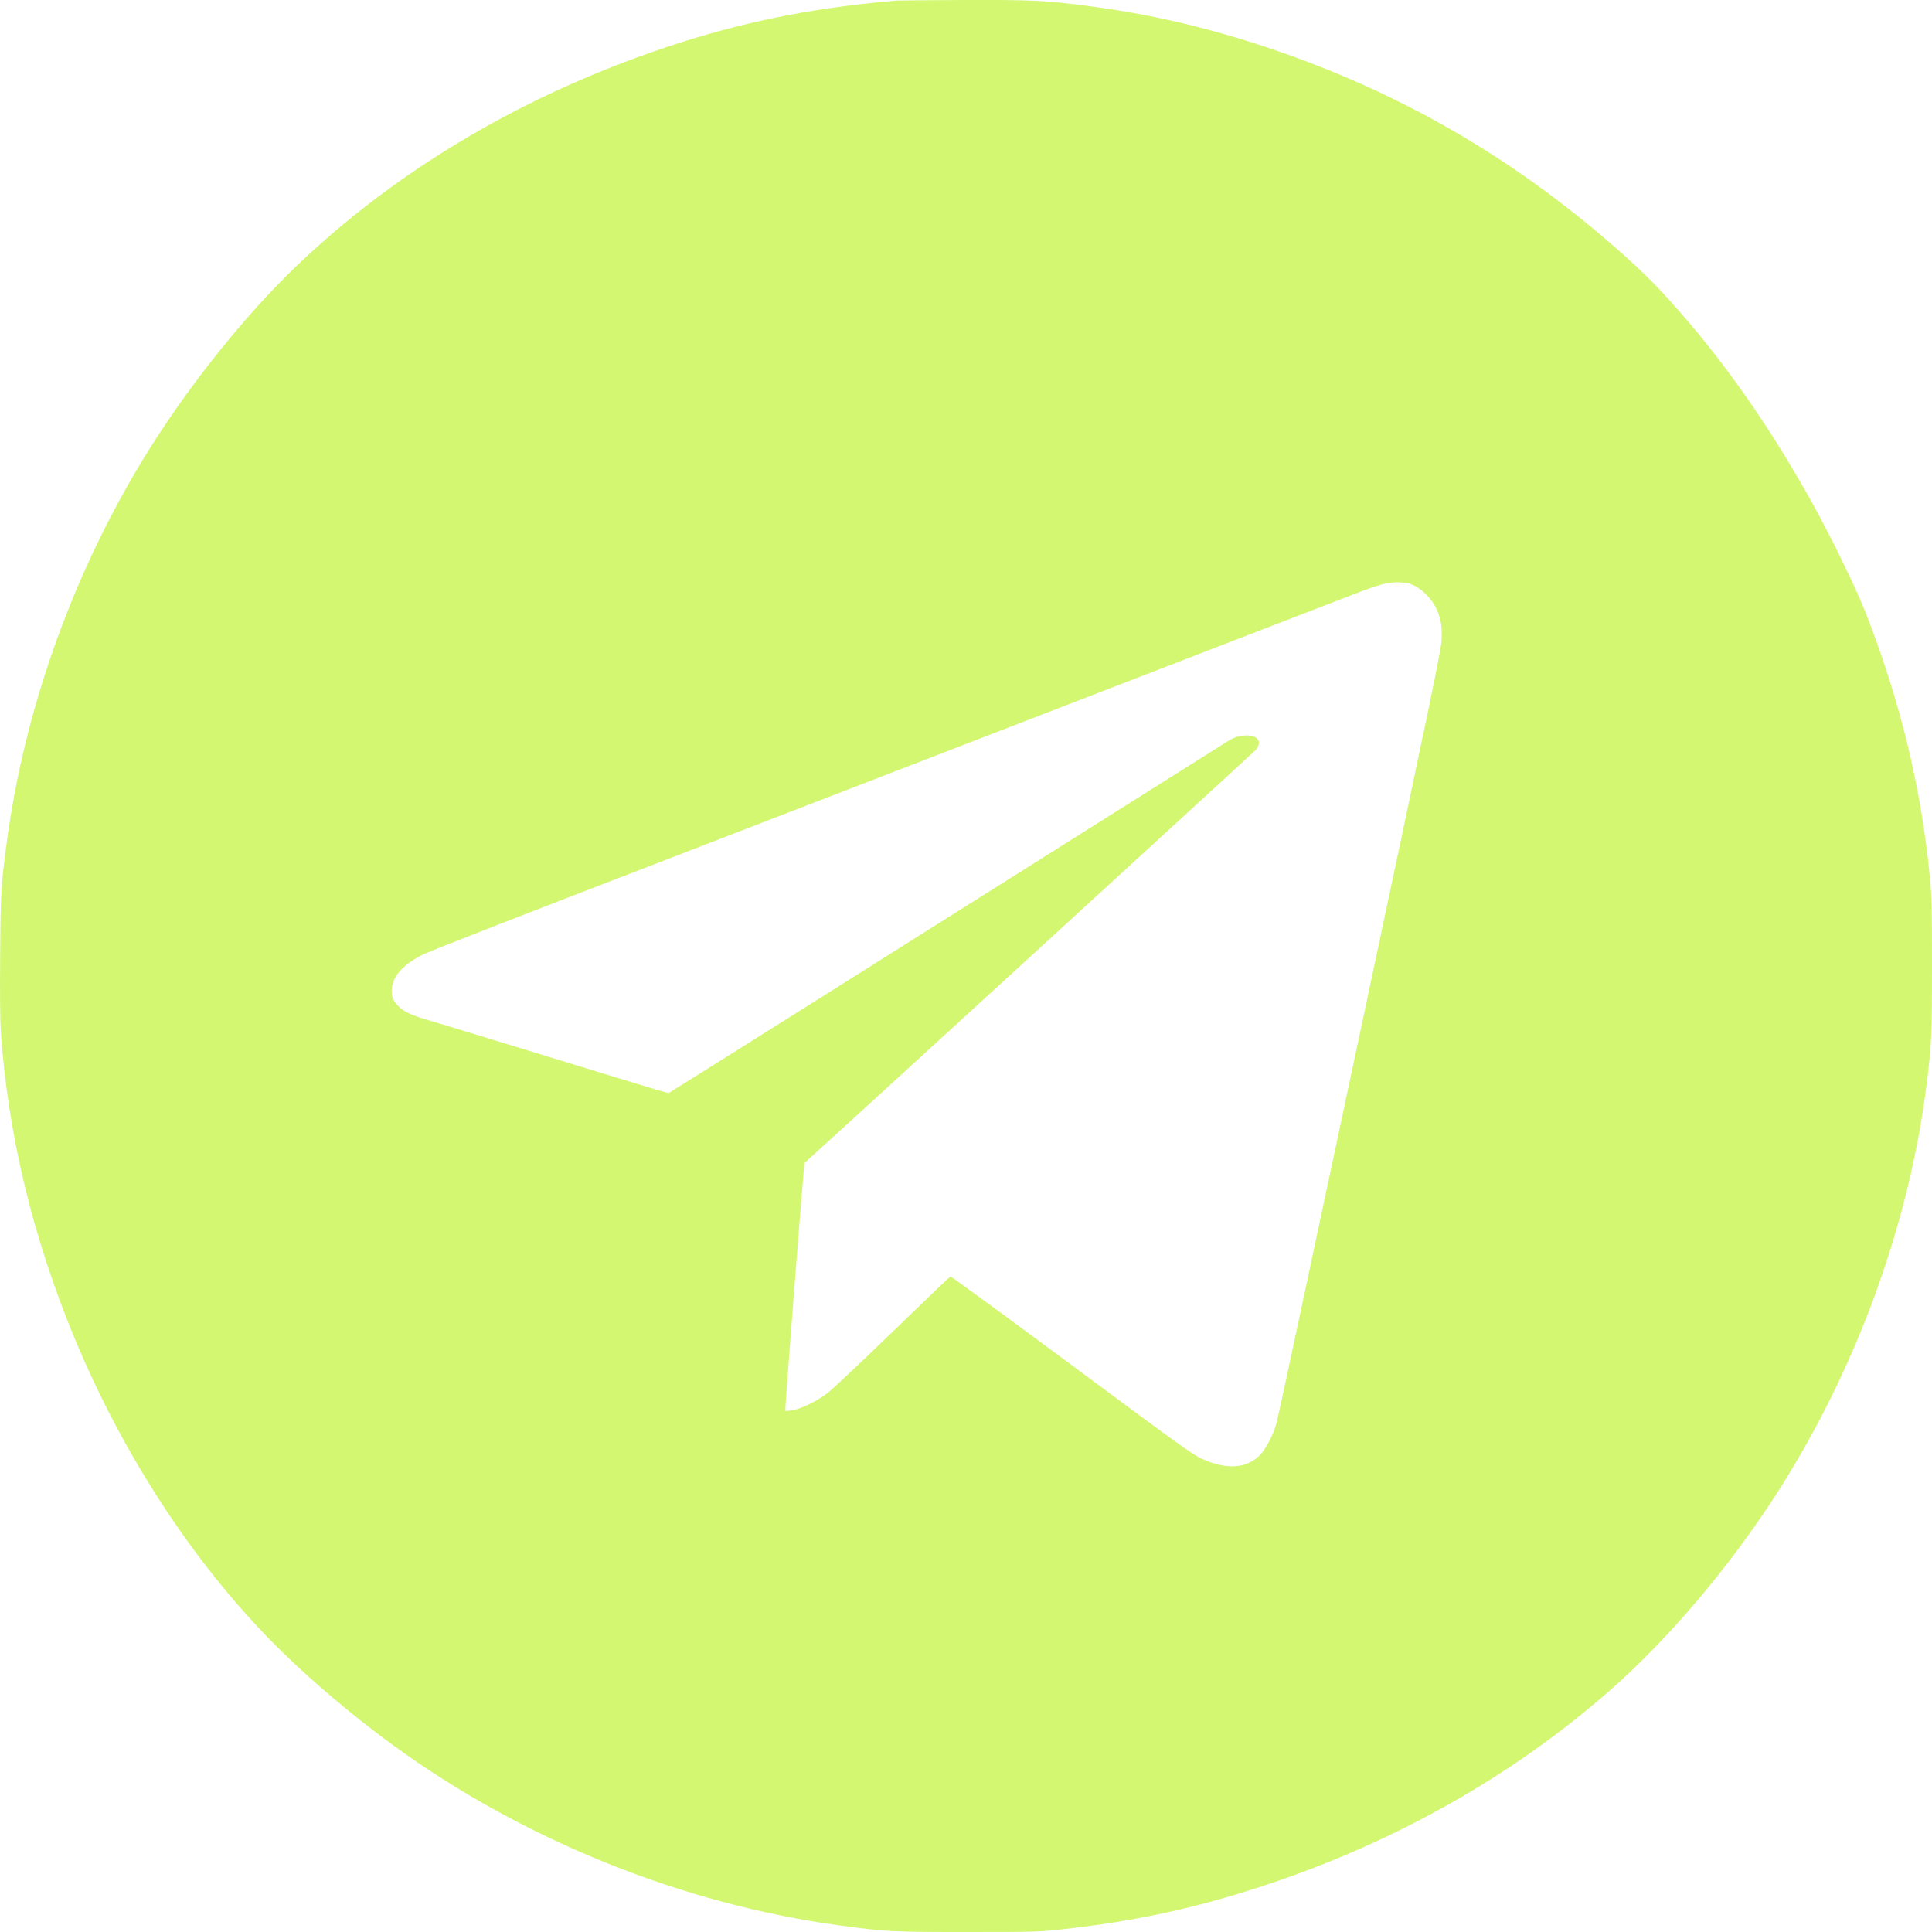 <?xml version="1.0" encoding="UTF-8"?> <svg xmlns="http://www.w3.org/2000/svg" width="24" height="24" viewBox="0 0 24 24" fill="none"><path fill-rule="evenodd" clip-rule="evenodd" d="M11.142 0.007C10.028 0.1 9.091 0.298 8.079 0.654C6.393 1.247 4.901 2.144 3.7 3.288C3.079 3.879 2.393 4.728 1.878 5.543C0.945 7.018 0.309 8.763 0.083 10.47C0.013 10.996 0.008 11.08 0.002 11.86C-0.002 12.343 0.001 12.674 0.01 12.814C0.099 14.095 0.408 15.377 0.931 16.636C1.55 18.122 2.457 19.494 3.498 20.514C3.893 20.901 4.391 21.32 4.875 21.674C6.495 22.856 8.482 23.657 10.448 23.921C11.018 23.997 11.075 24 12.018 24C12.845 24 12.91 23.998 13.167 23.97C14.116 23.866 14.886 23.698 15.77 23.401C17.359 22.869 18.809 22.045 20.002 20.996C20.729 20.358 21.49 19.458 22.076 18.545C23.057 17.015 23.715 15.216 23.934 13.463C23.994 12.982 24 12.859 24 11.996C24 11.27 23.997 11.139 23.974 10.902C23.866 9.783 23.605 8.708 23.175 7.61C23.053 7.298 22.741 6.658 22.509 6.242C21.967 5.271 21.391 4.452 20.744 3.736C20.54 3.509 20.365 3.338 20.078 3.086C18.784 1.95 17.375 1.137 15.757 0.595C14.988 0.337 14.264 0.17 13.485 0.07C12.975 0.005 12.829 -0.002 11.982 0C11.549 0.002 11.171 0.005 11.142 0.007ZM17.565 7.273C17.662 7.318 17.78 7.436 17.833 7.54C17.896 7.666 17.916 7.77 17.908 7.945C17.902 8.08 17.803 8.555 16.894 12.833C16.34 15.44 15.875 17.617 15.86 17.67C15.82 17.818 15.729 17.994 15.654 18.072C15.485 18.245 15.239 18.262 14.926 18.12C14.817 18.071 14.628 17.935 13.312 16.958C12.492 16.349 11.814 15.854 11.806 15.857C11.798 15.86 11.473 16.171 11.084 16.548C10.695 16.925 10.33 17.268 10.273 17.311C10.139 17.41 9.957 17.499 9.847 17.518C9.799 17.526 9.758 17.53 9.755 17.526C9.747 17.519 9.986 14.453 9.994 14.446C10.065 14.388 15.569 9.35 15.599 9.316C15.68 9.223 15.632 9.138 15.496 9.136C15.405 9.135 15.339 9.154 15.253 9.207C15.215 9.231 14.541 9.655 13.754 10.151C10.907 11.946 8.325 13.57 8.31 13.576C8.295 13.582 8.22 13.559 6.489 13.028C5.914 12.852 5.376 12.688 5.294 12.665C5.109 12.612 5.002 12.56 4.939 12.49C4.879 12.423 4.866 12.389 4.866 12.303C4.867 12.136 5.004 11.98 5.26 11.855C5.35 11.811 6.697 11.286 8.144 10.73C8.382 10.639 9.993 10.017 11.519 9.427C11.926 9.27 12.966 8.869 13.829 8.535C14.693 8.202 15.657 7.83 15.971 7.708C16.285 7.587 16.656 7.444 16.796 7.39C17.141 7.256 17.241 7.23 17.38 7.234C17.468 7.237 17.505 7.245 17.565 7.273Z" fill="#D3F771"></path></svg> 